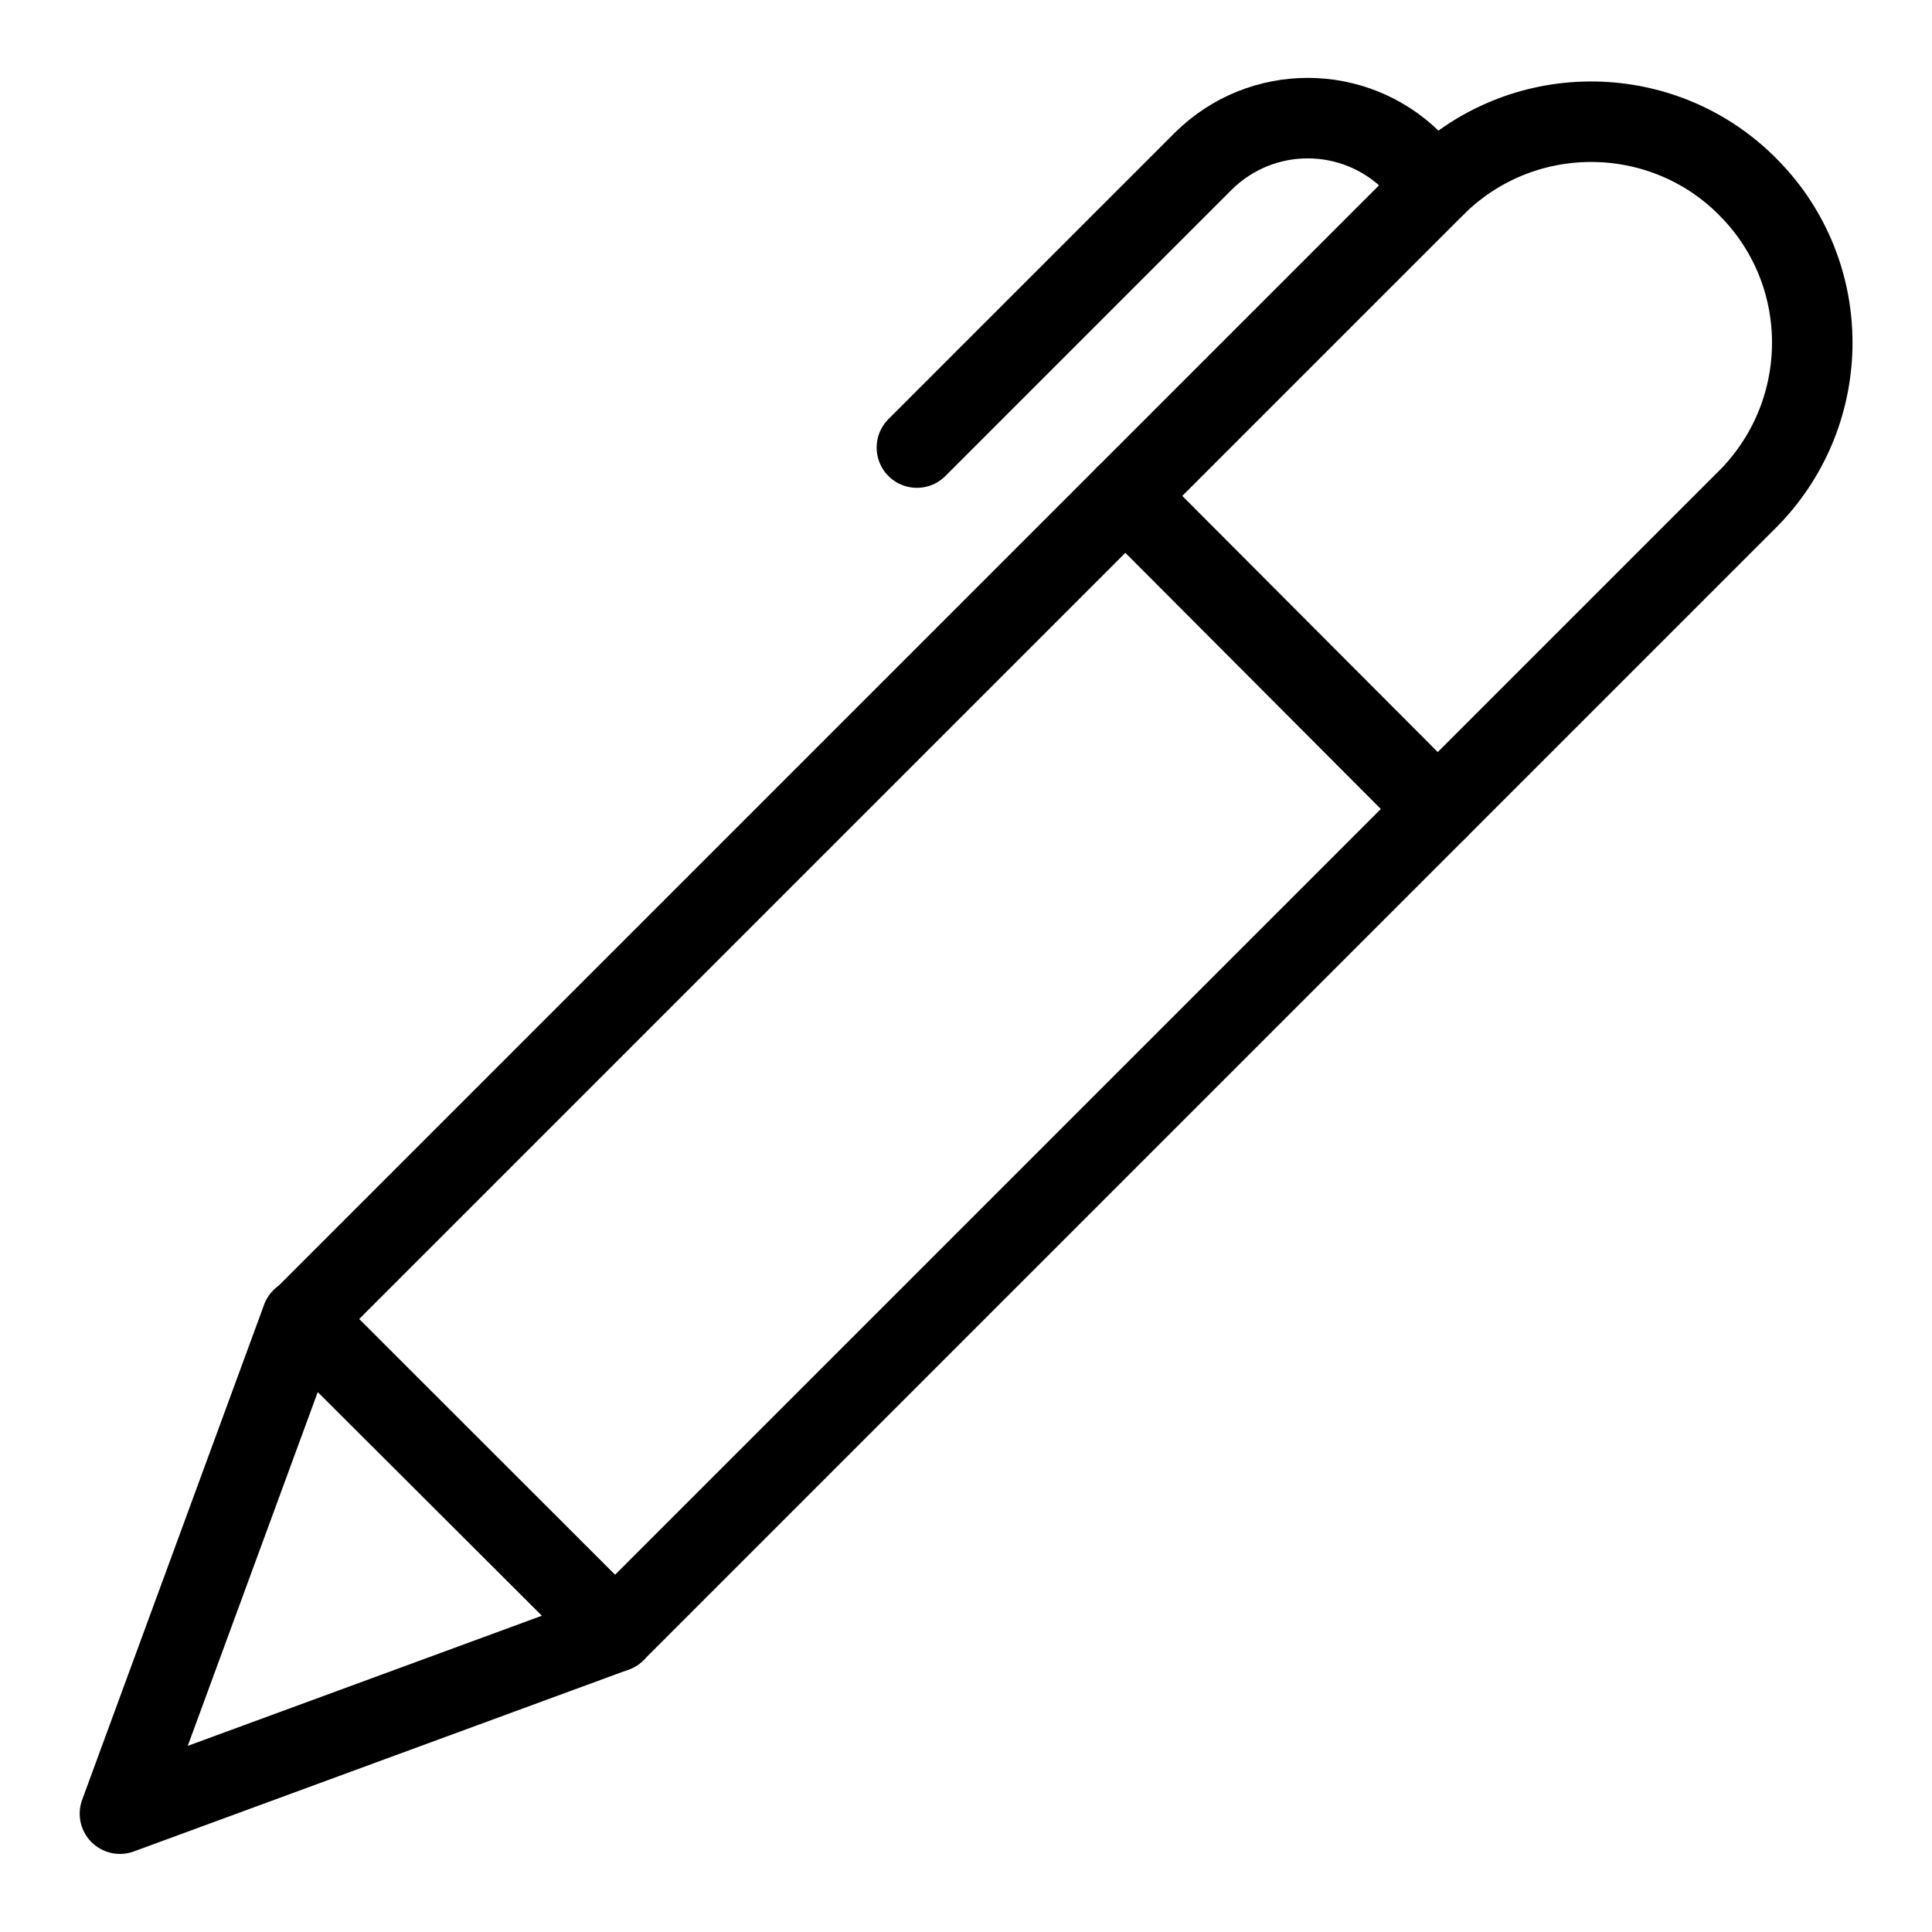 <?xml version="1.0" encoding="UTF-8"?>
<svg id="Layer_1" xmlns="http://www.w3.org/2000/svg" viewBox="0 0 24 24">
  <defs>
    <style>
      .cls-1 {
        fill: none;
        stroke: #000;
        stroke-linecap: round;
        stroke-linejoin: round;
      }
    </style>
  </defs>
  <g id="Create">
    <path class="cls-1" d="M7.64,20.27l-3.89-3.88L17.86,2.28c1.09-1.05,2.83-1.02,3.88.07,1.03,1.06,1.03,2.75,0,3.82l-14.1,14.1Z"/>
    <path class="cls-1" d="M17.84,2.3l-.3-.3c-.72-.71-1.87-.71-2.59,0l-3.56,3.56"/>
    <line class="cls-1" x1="13.98" y1="6.16" x2="17.86" y2="10.05"/>
    <polygon class="cls-1" points="3.75 16.38 1.49 22.53 7.64 20.27 3.75 16.38"/>
  </g>
</svg>